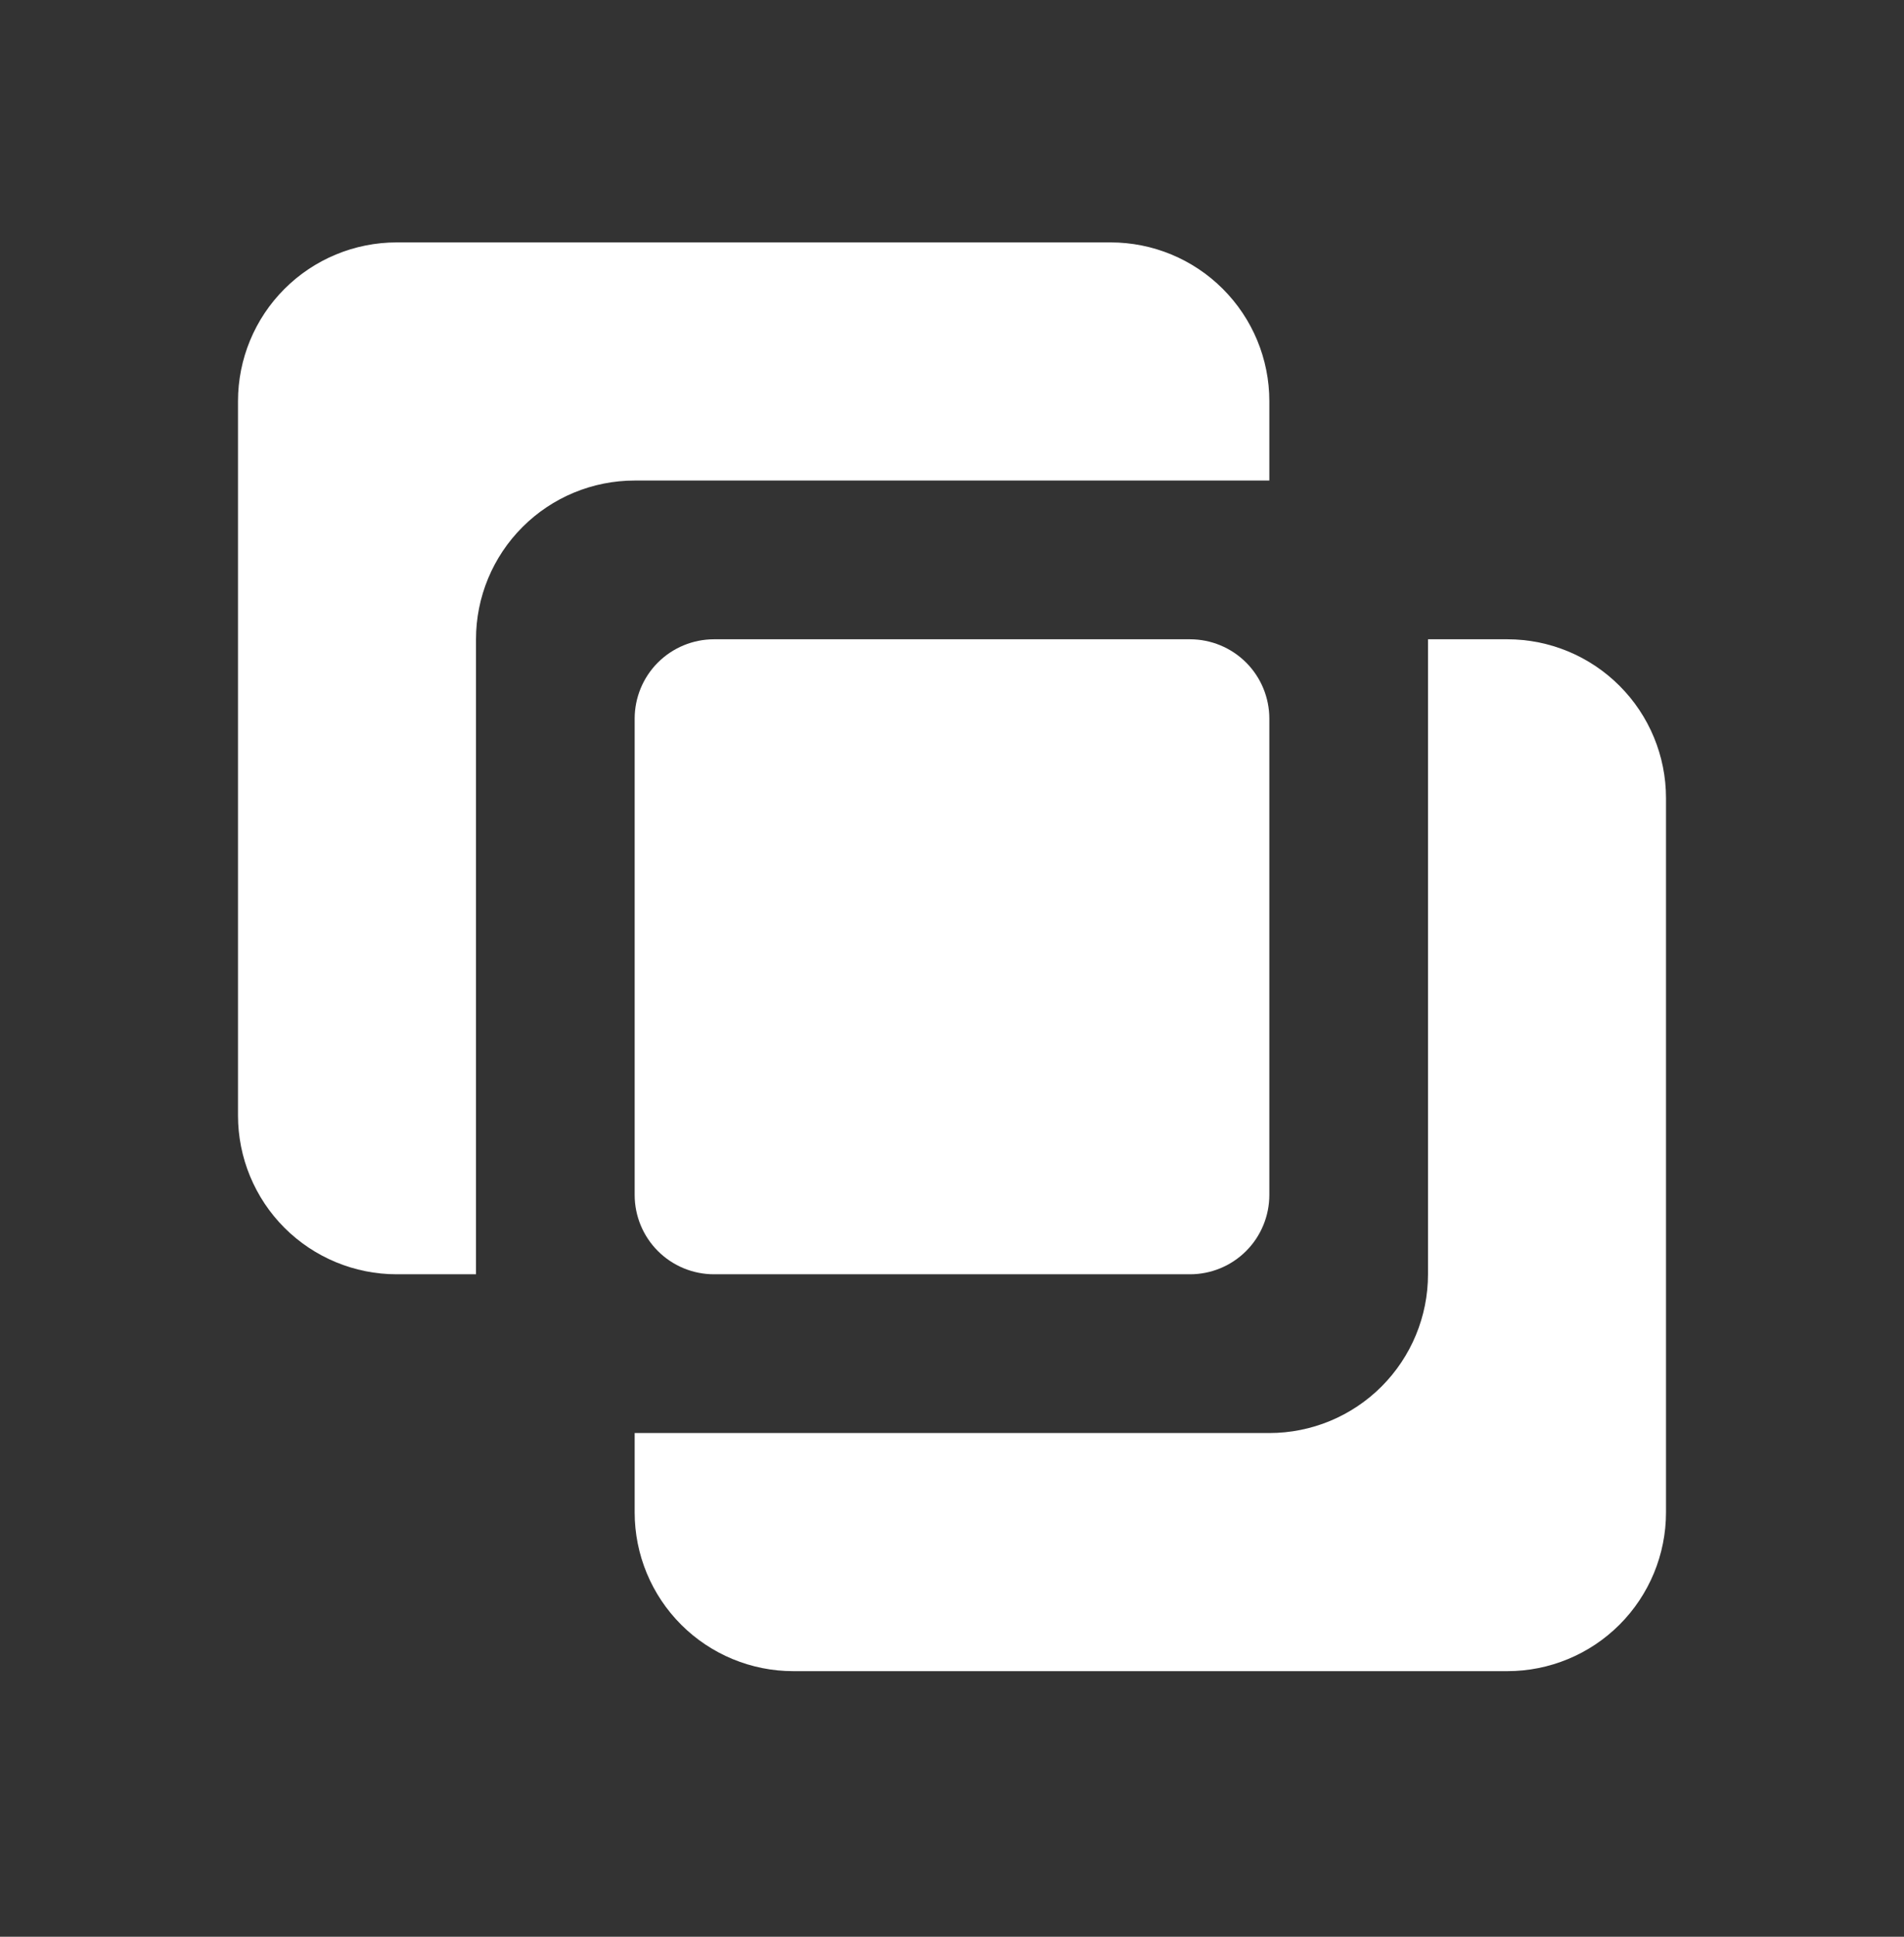 <svg width="60" height="61" viewBox="0 0 60 61" fill="none" xmlns="http://www.w3.org/2000/svg">
<rect x="0" y="0" width="60" height="61" fill="#333333" stroke="none"/>
<path d="M37.5 40.135C38.163 40.135 38.799 39.872 39.268 39.403C39.737 38.934 40 38.298 40 37.635V22.635C40 21.972 39.737 21.336 39.268 20.867C38.799 20.399 38.163 20.135 37.5 20.135H22.5C21.837 20.135 21.201 20.399 20.732 20.867C20.263 21.336 20 21.972 20 22.635V37.635C20 38.298 20.263 38.934 20.732 39.403C21.201 39.872 21.837 40.135 22.5 40.135H37.5Z" fill="white"/>
<path d="M12.5 40.135H15V20.135C15 18.809 15.527 17.537 16.465 16.6C17.402 15.662 18.674 15.135 20 15.135H40V12.635C40 11.309 39.473 10.037 38.535 9.1C37.598 8.162 36.326 7.635 35 7.635H12.5C11.174 7.635 9.902 8.162 8.964 9.1C8.027 10.037 7.5 11.309 7.5 12.635V35.135C7.5 36.461 8.027 37.733 8.964 38.671C9.902 39.608 11.174 40.135 12.5 40.135ZM20 47.635C20 48.961 20.527 50.233 21.465 51.171C22.402 52.108 23.674 52.635 25 52.635H47.5C48.826 52.635 50.098 52.108 51.035 51.171C51.973 50.233 52.5 48.961 52.5 47.635V25.135C52.5 23.809 51.973 22.537 51.035 21.6C50.098 20.662 48.826 20.135 47.5 20.135H45V40.135C45 41.461 44.473 42.733 43.535 43.671C42.598 44.608 41.326 45.135 40 45.135H20V47.635Z" fill="white"/>
</svg>
